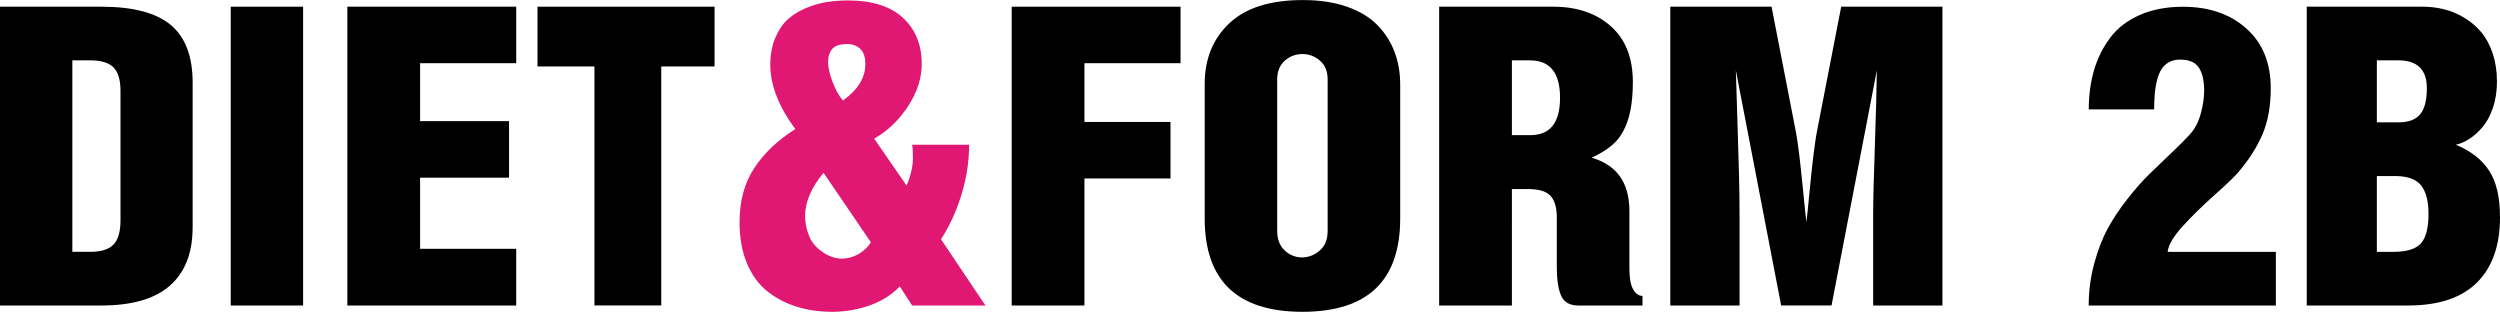 <?xml version="1.0" encoding="utf-8"?>
<!-- Generator: Adobe Illustrator 26.2.1, SVG Export Plug-In . SVG Version: 6.00 Build 0)  -->
<svg version="1.1" id="Calque_1" xmlns="http://www.w3.org/2000/svg" xmlns:xlink="http://www.w3.org/1999/xlink" x="0px" y="0px"
	 viewBox="0 0 500 63" enable-background="new 0 0 500 63" xml:space="preserve">
<path d="M38.52,45.53c0,5.04-1.5,8.9-4.51,11.57c-3.01,2.67-7.6,4-13.77,4H0V1.34h20.25c6.34,0,10.97,1.21,13.89,3.64
	c2.92,2.43,4.39,6.28,4.39,11.56V45.53z M24.1,44.02V18.21c0-2.22-0.47-3.8-1.41-4.74c-0.94-0.93-2.48-1.4-4.61-1.4h-3.61v38.29
	h3.69c2.08,0,3.59-0.48,4.53-1.44C23.63,47.96,24.1,46.33,24.1,44.02z"/>
<path d="M60.61,61.1H46.15V1.34h14.47V61.1z"/>
<path d="M103.24,61.1H69.47V1.34h33.77v11.3H84.02v11.59h17.79v11.3H84.02v14.23h19.22V61.1z"/>
<path d="M142.91,13.29h-10.66v47.8h-13.36v-47.8H107.5V1.34h35.41V13.29z"/>
<path fill="#E01773" d="M197.09,61.1h-14.67l-2.46-3.82c-1.61,1.68-3.62,2.95-6.02,3.8c-2.4,0.85-4.89,1.28-7.46,1.28
	c-2.57,0-4.93-0.33-7.09-1c-2.16-0.66-4.11-1.68-5.86-3.05c-1.75-1.37-3.12-3.23-4.12-5.59c-1-2.36-1.5-5.12-1.5-8.29
	c0-4.23,0.98-7.84,2.95-10.83c1.97-2.99,4.7-5.59,8.2-7.78c-3.33-4.52-5-8.81-5-12.84c0-1.98,0.31-3.74,0.94-5.28
	c0.63-1.54,1.44-2.79,2.44-3.72c1-0.93,2.19-1.7,3.59-2.3c1.39-0.6,2.78-1.01,4.16-1.24c1.38-0.23,2.83-0.35,4.37-0.35
	c4.86,0,8.54,1.16,11.04,3.48c2.5,2.32,3.75,5.4,3.75,9.25c0,2.82-0.91,5.62-2.73,8.41c-1.82,2.79-4.08,4.96-6.78,6.5l6.48,9.39
	c0.85-2.01,1.27-3.86,1.27-5.57c0-1.19-0.06-2.06-0.16-2.6h11.39c0,3.36-0.51,6.7-1.54,10.02c-1.03,3.32-2.38,6.28-4.08,8.88
	L197.09,61.1z M174.18,48.46l-9.47-13.9c-2.46,2.96-3.69,5.84-3.69,8.66c0,1.46,0.35,3.01,1.07,4.63c0.68,1.14,1.6,2.07,2.77,2.79
	c1.16,0.72,2.34,1.08,3.55,1.08c1.09,0,2.17-0.29,3.24-0.87C172.7,50.25,173.55,49.46,174.18,48.46z M173.07,12.8
	c0-1.35-0.34-2.36-1-3.01c-0.67-0.65-1.54-0.98-2.6-0.98c-1.45,0-2.45,0.32-3.01,0.96c-0.56,0.64-0.84,1.54-0.84,2.7
	c0,0.95,0.27,2.19,0.82,3.72c0.55,1.53,1.26,2.84,2.13,3.92C171.57,17.98,173.07,15.54,173.07,12.8z"/>
<path d="M236.11,12.64h-19.22v11.75h17.21v11.3h-17.21V61.1h-14.55V1.34h33.77V12.64z"/>
<path d="M280.04,43.7c0,12.44-6.52,18.66-19.55,18.66c-13.03,0-19.55-6.22-19.55-18.66V16.79c0-4.99,1.64-9.03,4.92-12.13
	c3.28-3.1,8.18-4.65,14.71-4.65c3.33,0,6.26,0.44,8.79,1.32c2.53,0.88,4.56,2.1,6.09,3.66c1.53,1.56,2.68,3.34,3.44,5.35
	c0.77,2.01,1.15,4.2,1.15,6.59V43.7z M265.53,46.18V15.89c0-1.6-0.51-2.85-1.52-3.74c-1.01-0.89-2.19-1.34-3.52-1.34
	c-1.37,0-2.55,0.45-3.55,1.34c-1,0.89-1.5,2.14-1.5,3.74v30.28c0,1.68,0.5,2.99,1.5,3.92c1,0.94,2.18,1.4,3.55,1.4
	c1.34-0.05,2.51-0.53,3.52-1.44C265.03,49.15,265.53,47.86,265.53,46.18z"/>
<path d="M328.48,61.1H315.7c-1.72,0-2.88-0.64-3.46-1.93c-0.59-1.29-0.88-3.22-0.88-5.79v-9.84c0-2.01-0.42-3.46-1.25-4.37
	c-0.83-0.91-2.34-1.36-4.53-1.36h-3.2V61.1h-14.55V1.34h22.83c4.73,0,8.56,1.3,11.5,3.9c2.94,2.6,4.41,6.32,4.41,11.14
	c0,2.98-0.31,5.45-0.92,7.42c-0.61,1.97-1.5,3.52-2.64,4.67c-1.15,1.15-2.71,2.17-4.67,3.07c5.03,1.46,7.54,5.01,7.54,10.65v11.42
	c0,1.98,0.25,3.4,0.76,4.27c0.5,0.87,1.13,1.3,1.86,1.3V61.1z M312.01,19.55c0-4.99-2.01-7.48-6.02-7.48h-3.61v14.96h3.69
	C310.03,27.03,312.01,24.54,312.01,19.55z"/>
<path d="M388.48,61.1h-13.85V43.05c0-2.68,0.11-7.18,0.33-13.5c0.22-6.31,0.36-11.48,0.41-15.49l-9.06,47.03h-10.08l-9.06-47.03
	c0.08,2.85,0.19,6.4,0.33,10.65c0.14,4.25,0.24,7.77,0.31,10.55c0.07,2.78,0.1,5.37,0.1,7.78V61.1h-13.85V1.34h20.25l4.71,24.23
	c0.3,1.46,0.58,3.28,0.84,5.45c0.26,2.17,0.52,4.67,0.8,7.5c0.27,2.83,0.48,4.8,0.62,5.91c0.14-1.11,0.34-3.08,0.61-5.91
	c0.27-2.83,0.54-5.33,0.8-7.5c0.26-2.17,0.54-3.98,0.84-5.45l4.71-24.23h20.25V61.1z"/>
<path d="M455.16,61.1h-37.42c0-2.9,0.37-5.7,1.11-8.41c0.74-2.71,1.64-5.05,2.71-7.01c1.07-1.96,2.4-3.96,3.99-5.97
	c1.6-2.02,3.05-3.67,4.37-4.94c1.31-1.27,2.8-2.7,4.47-4.29c1.67-1.58,2.88-2.81,3.65-3.68c0.96-1.06,1.66-2.41,2.11-4.07
	c0.45-1.65,0.68-3.18,0.68-4.59c0-2.03-0.36-3.58-1.07-4.63c-0.71-1.06-1.95-1.59-3.73-1.59c-1.8,0-3.12,0.77-3.95,2.3
	c-0.83,1.53-1.25,4.09-1.25,7.66h-13.08c0-2.85,0.36-5.47,1.07-7.89c0.71-2.41,1.8-4.58,3.26-6.5c1.46-1.92,3.43-3.43,5.9-4.51
	c2.47-1.08,5.35-1.63,8.63-1.63c5.19,0,9.41,1.45,12.66,4.35s4.88,6.88,4.88,11.95c0,3.6-0.56,6.69-1.68,9.27
	c-1.12,2.57-2.73,5.1-4.84,7.56c-0.71,0.84-2.3,2.37-4.78,4.57c-2.47,2.21-4.6,4.3-6.39,6.28c-1.79,1.98-2.77,3.66-2.93,5.04h21.64
	V61.1z"/>
<path d="M500,43.46c0,5.66-1.54,10.02-4.63,13.07c-3.09,3.05-7.68,4.57-13.77,4.57h-20.25V1.34h23.2c1.45,0,2.86,0.17,4.24,0.51
	c1.38,0.34,2.72,0.89,4.02,1.67c1.3,0.77,2.43,1.73,3.4,2.87c0.97,1.14,1.74,2.56,2.32,4.27c0.57,1.71,0.86,3.59,0.86,5.65
	c0,1.92-0.27,3.69-0.82,5.28c-0.55,1.6-1.25,2.89-2.11,3.88c-0.86,0.99-1.74,1.77-2.64,2.34c-0.9,0.57-1.79,0.95-2.66,1.14
	c2.98,1.22,5.2,2.95,6.66,5.18S500,39.47,500,43.46z M485.37,17.64c0-3.71-1.9-5.57-5.7-5.57h-4.3v12.4h4.3
	c2.02,0,3.48-0.53,4.36-1.61C484.92,21.8,485.37,20.05,485.37,17.64z M485.7,42.85c0-2.63-0.5-4.56-1.5-5.79
	c-1-1.23-2.73-1.85-5.18-1.85h-3.65v15.16h3.28c2.68,0,4.52-0.56,5.53-1.69C485.19,47.55,485.7,45.61,485.7,42.85z"/>
</svg>
